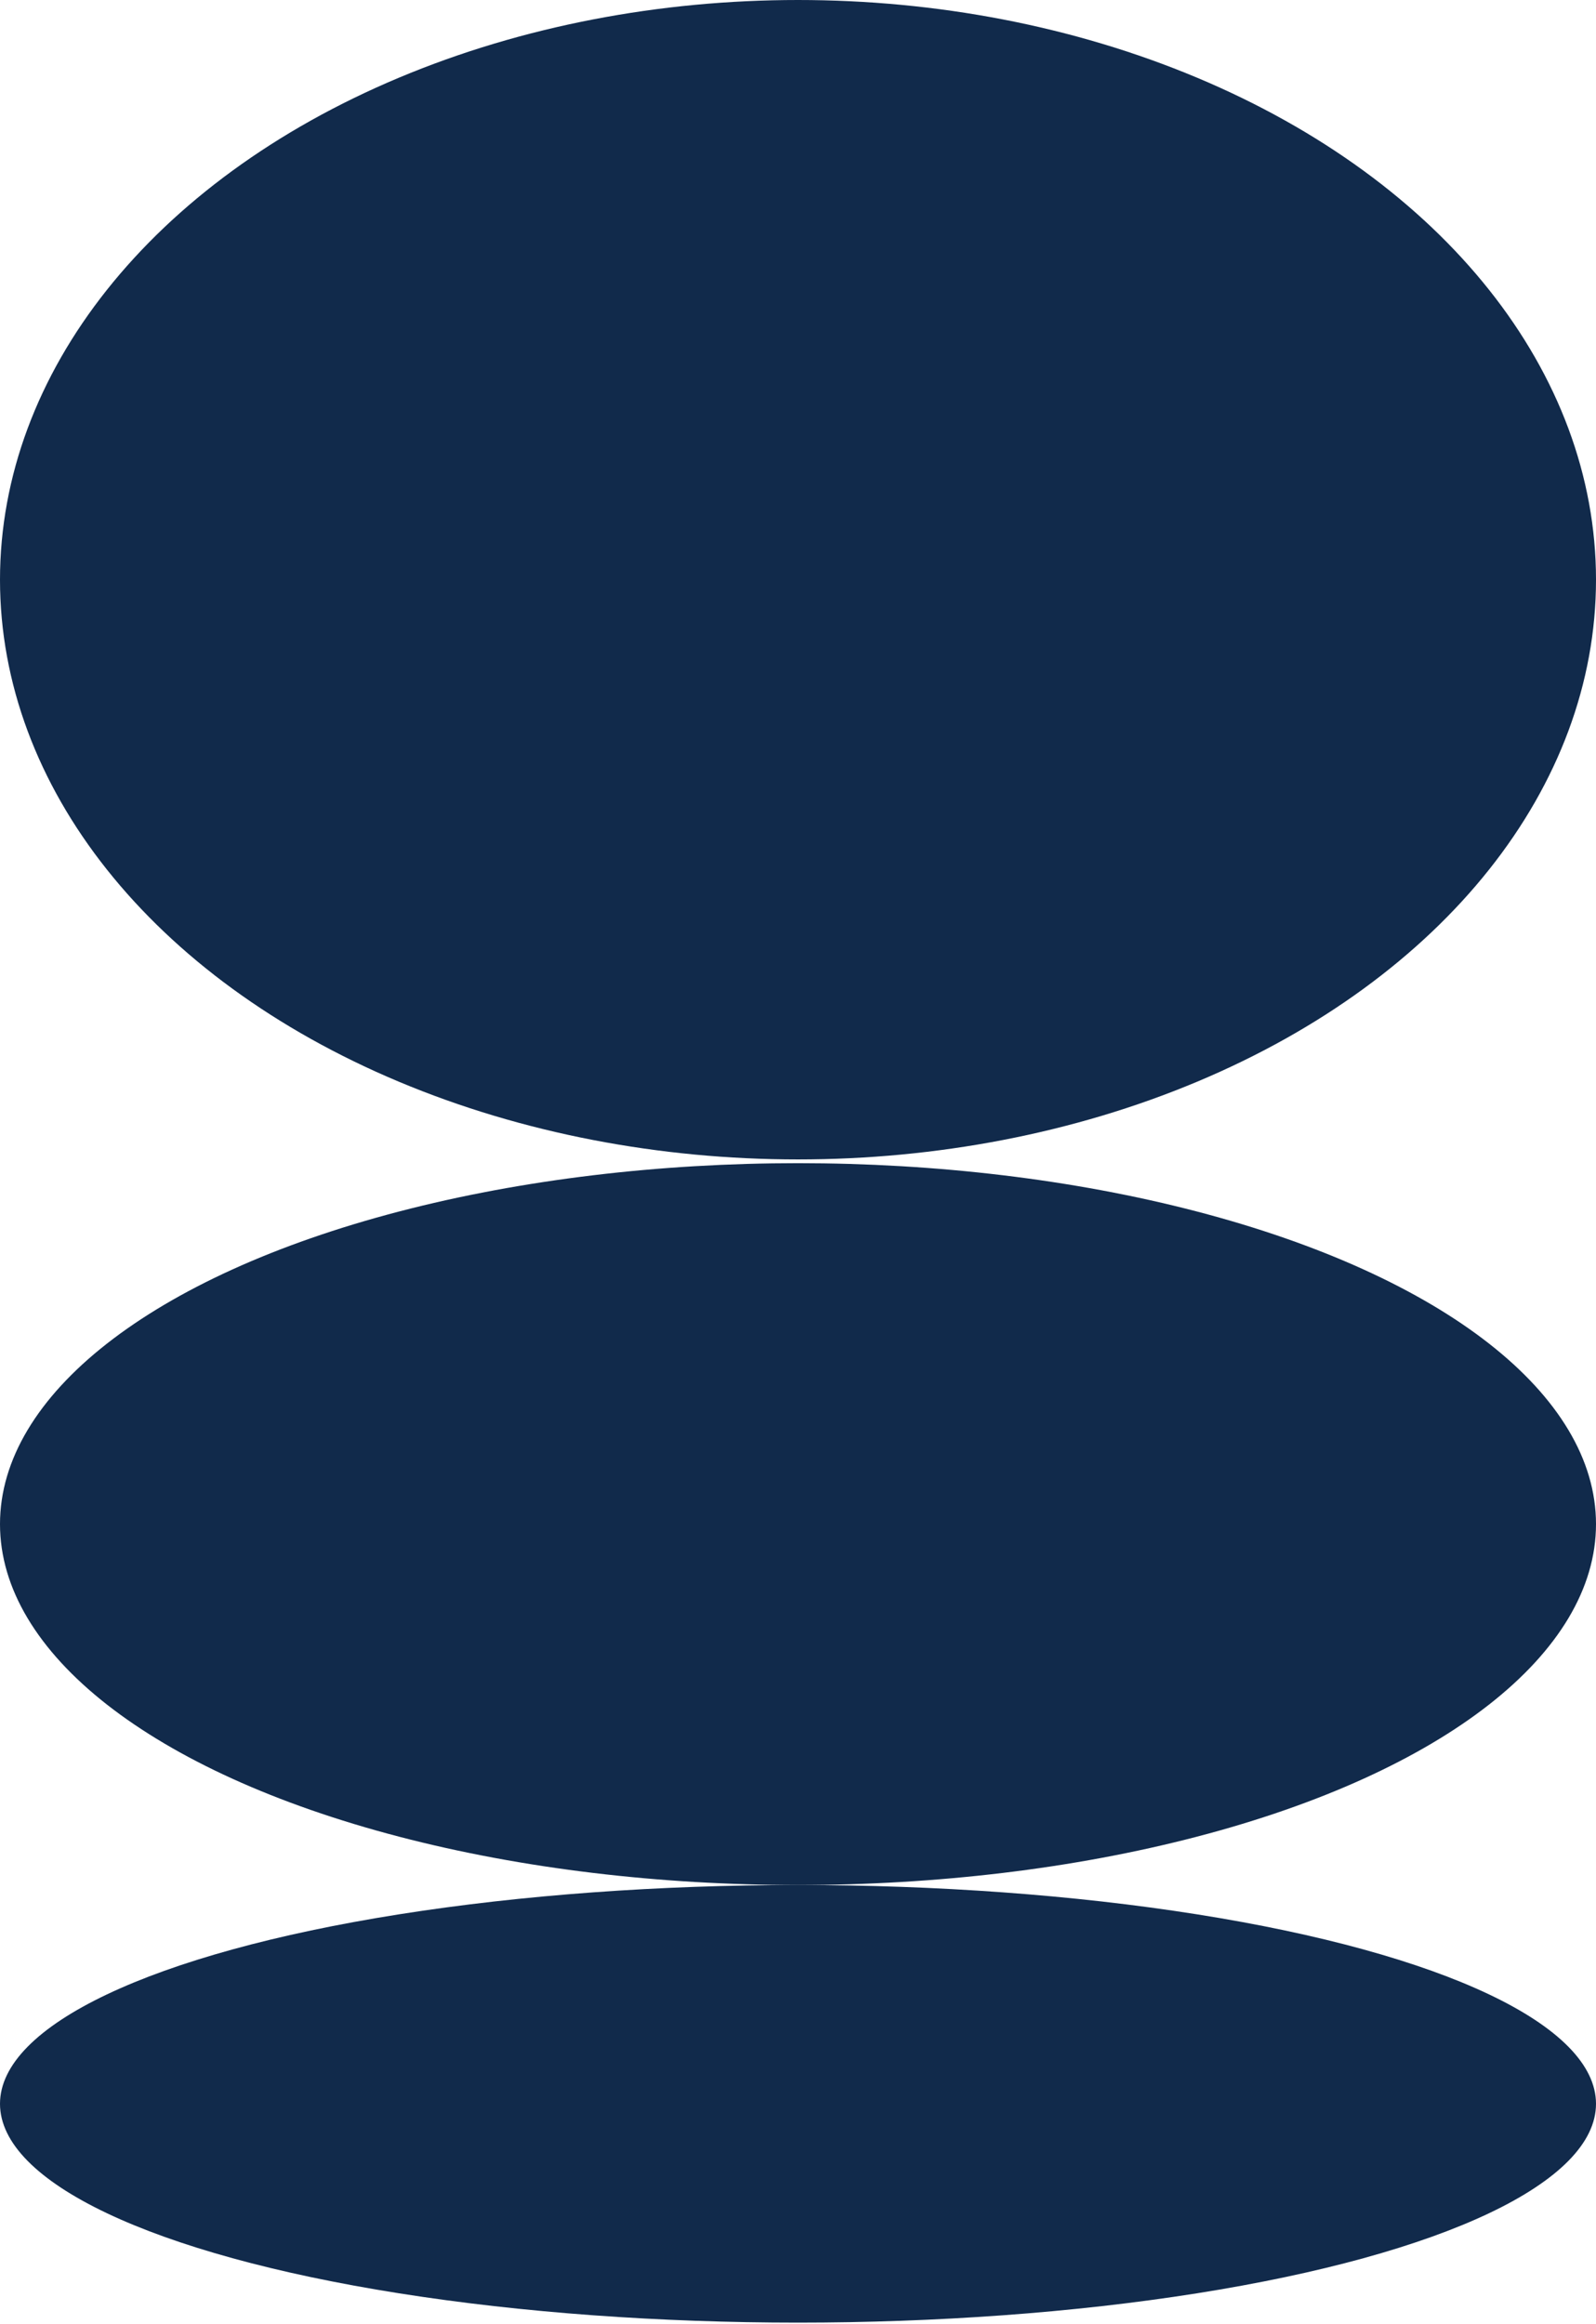 <svg xmlns="http://www.w3.org/2000/svg" width="448" height="652" viewBox="0 0 448 652" fill="none"><ellipse cx="224" cy="162.623" rx="224" ry="162.623" fill="#112A4B"></ellipse><ellipse cx="224" cy="427.541" rx="224" ry="101.246" fill="#112A4B"></ellipse><ellipse cx="224" cy="590.164" rx="224" ry="61.377" fill="#112A4B"></ellipse></svg>